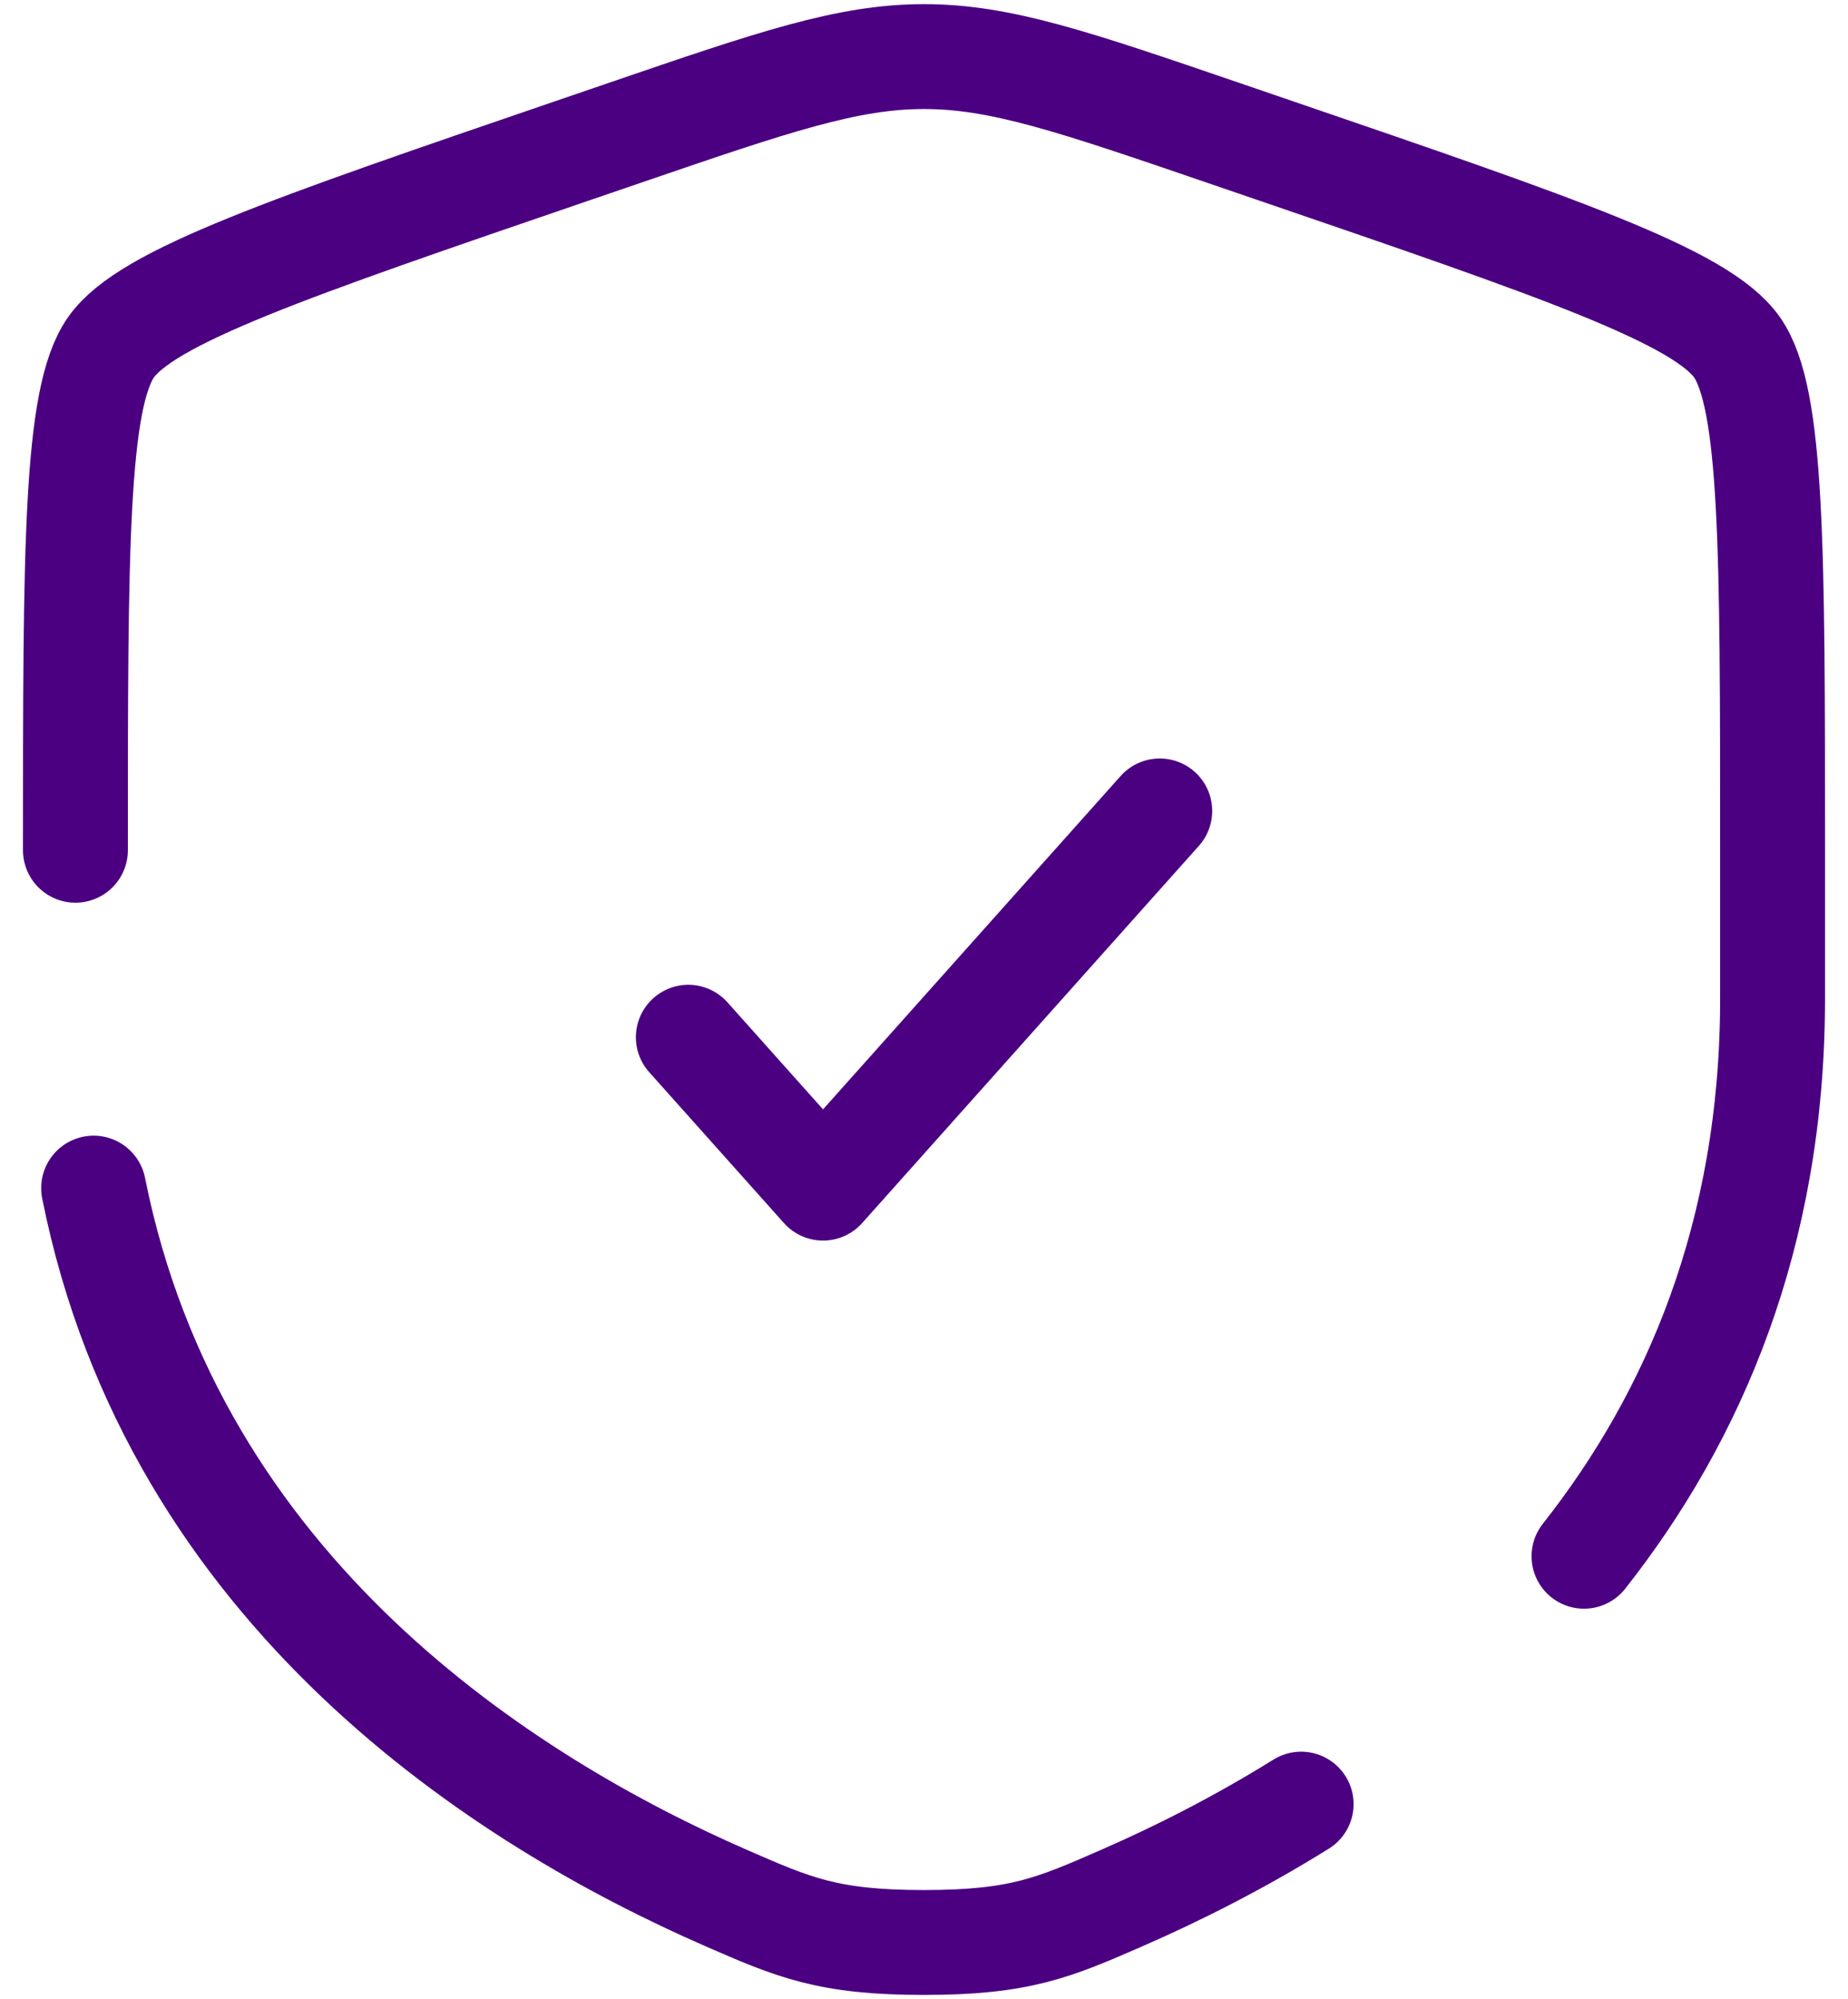 <svg width="49" height="53" viewBox="0 0 49 53" fill="none" xmlns="http://www.w3.org/2000/svg">
<path d="M18.251 27.5L21.823 31.5L30.751 21.5" stroke="#4B0082" stroke-width="2.781" stroke-linecap="round" stroke-linejoin="round"/>
<path d="M2 22.542C2 14.548 2 10.551 2.944 9.206C3.888 7.861 7.646 6.575 15.162 4.002L16.594 3.512C20.512 2.171 22.471 1.5 24.5 1.5C26.529 1.5 28.488 2.171 32.406 3.512L33.838 4.002C41.354 6.575 45.112 7.861 46.056 9.206C47 10.551 47 14.548 47 22.542C47 23.749 47 25.058 47 26.479C47 32.741 44.908 37.571 42 41.26M2.482 31.5C4.626 42.246 13.441 47.782 19.246 50.318C21.05 51.106 21.952 51.5 24.5 51.5C27.048 51.5 27.95 51.106 29.753 50.318C31.199 49.687 32.831 48.87 34.5 47.832" stroke="#4B0082" stroke-width="2.781" stroke-linecap="round"/>
</svg>
